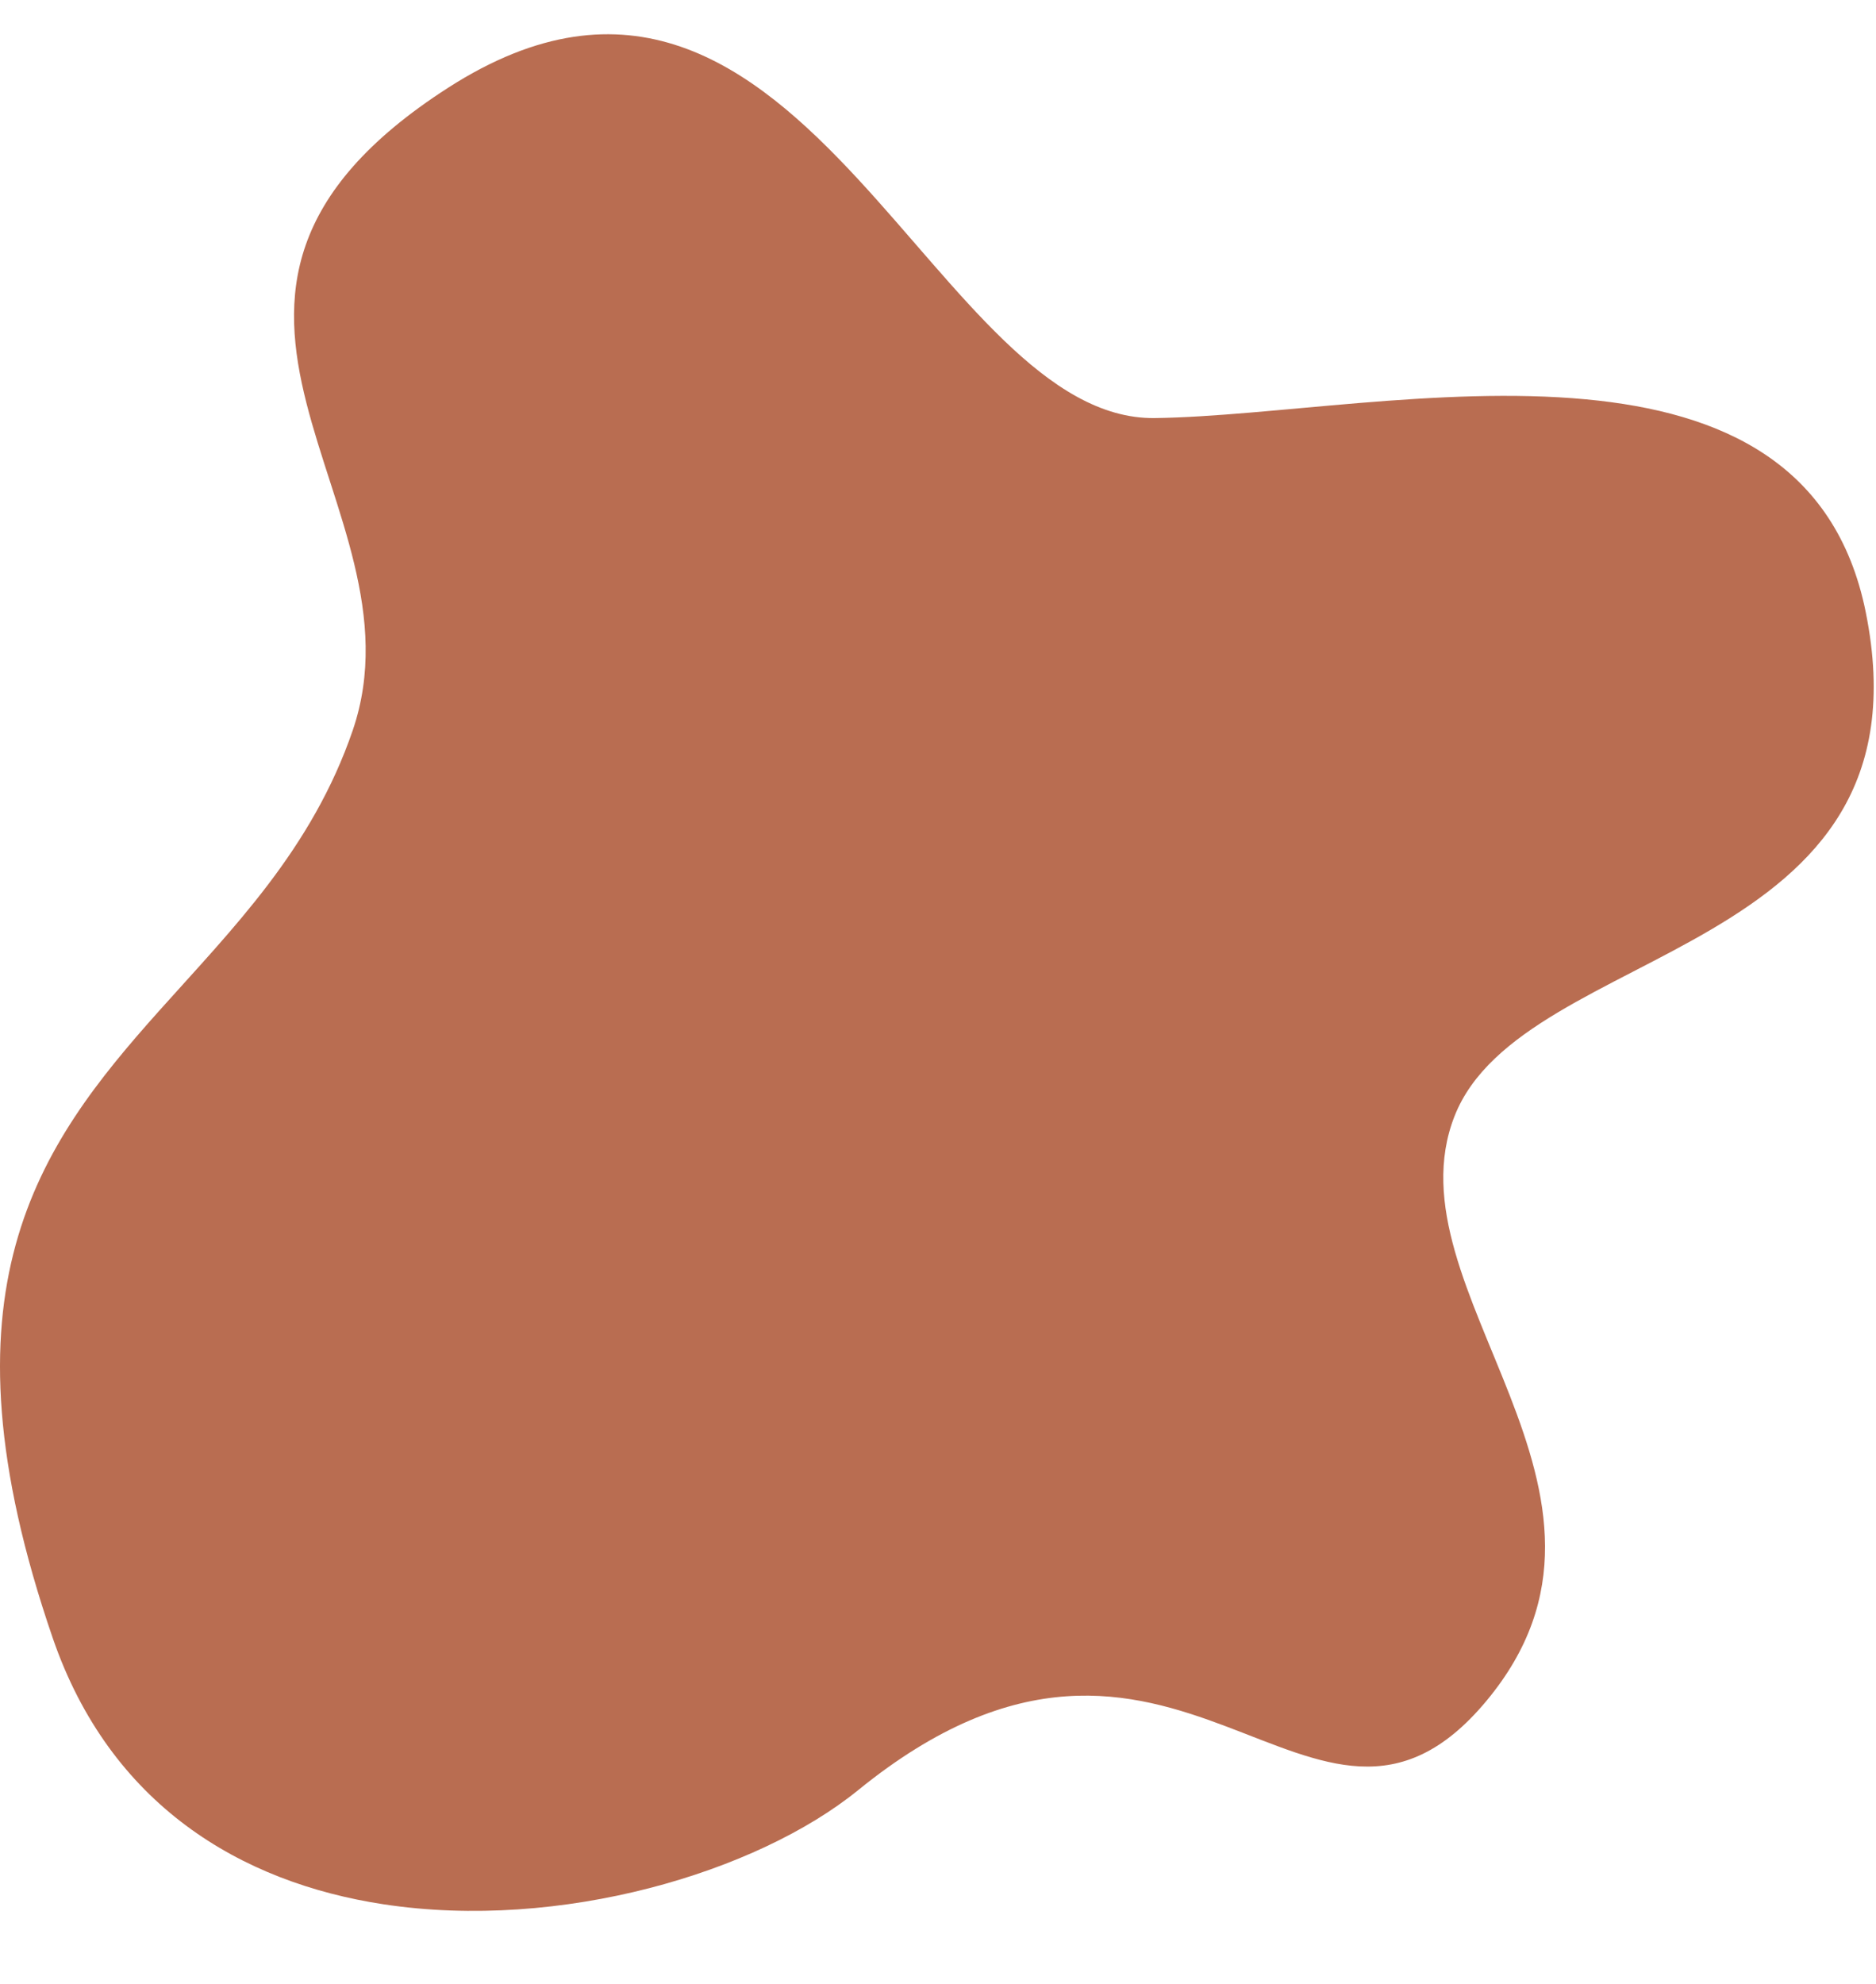 <svg width="822" height="869" viewBox="0 0 822 869" fill="none" xmlns="http://www.w3.org/2000/svg">
<path d="M196.416 38.395C275.327 -12.257 329.067 27.787 375.962 78.472C420.271 126.365 458.469 183.759 506.012 183.118C556.747 182.435 631.218 168.928 695 174.921C754.244 180.488 804.266 202.879 817.478 267.999C848.305 420.265 667.435 412.404 637.349 488.833C607.262 565.262 727.374 653.686 651.301 745.019C575.227 836.352 515.677 670.681 375.962 784.142C331.657 820.139 245.584 845.914 168 834.098C105.339 824.554 48.216 790.489 23.107 717.483C-29.295 565.124 16.572 502.217 69.96 442.5C101.98 406.685 136.706 372.018 154.56 319.89C188.544 220.424 52.492 130.818 196.416 38.395Z" fill="#B96D51"/>
</svg>
